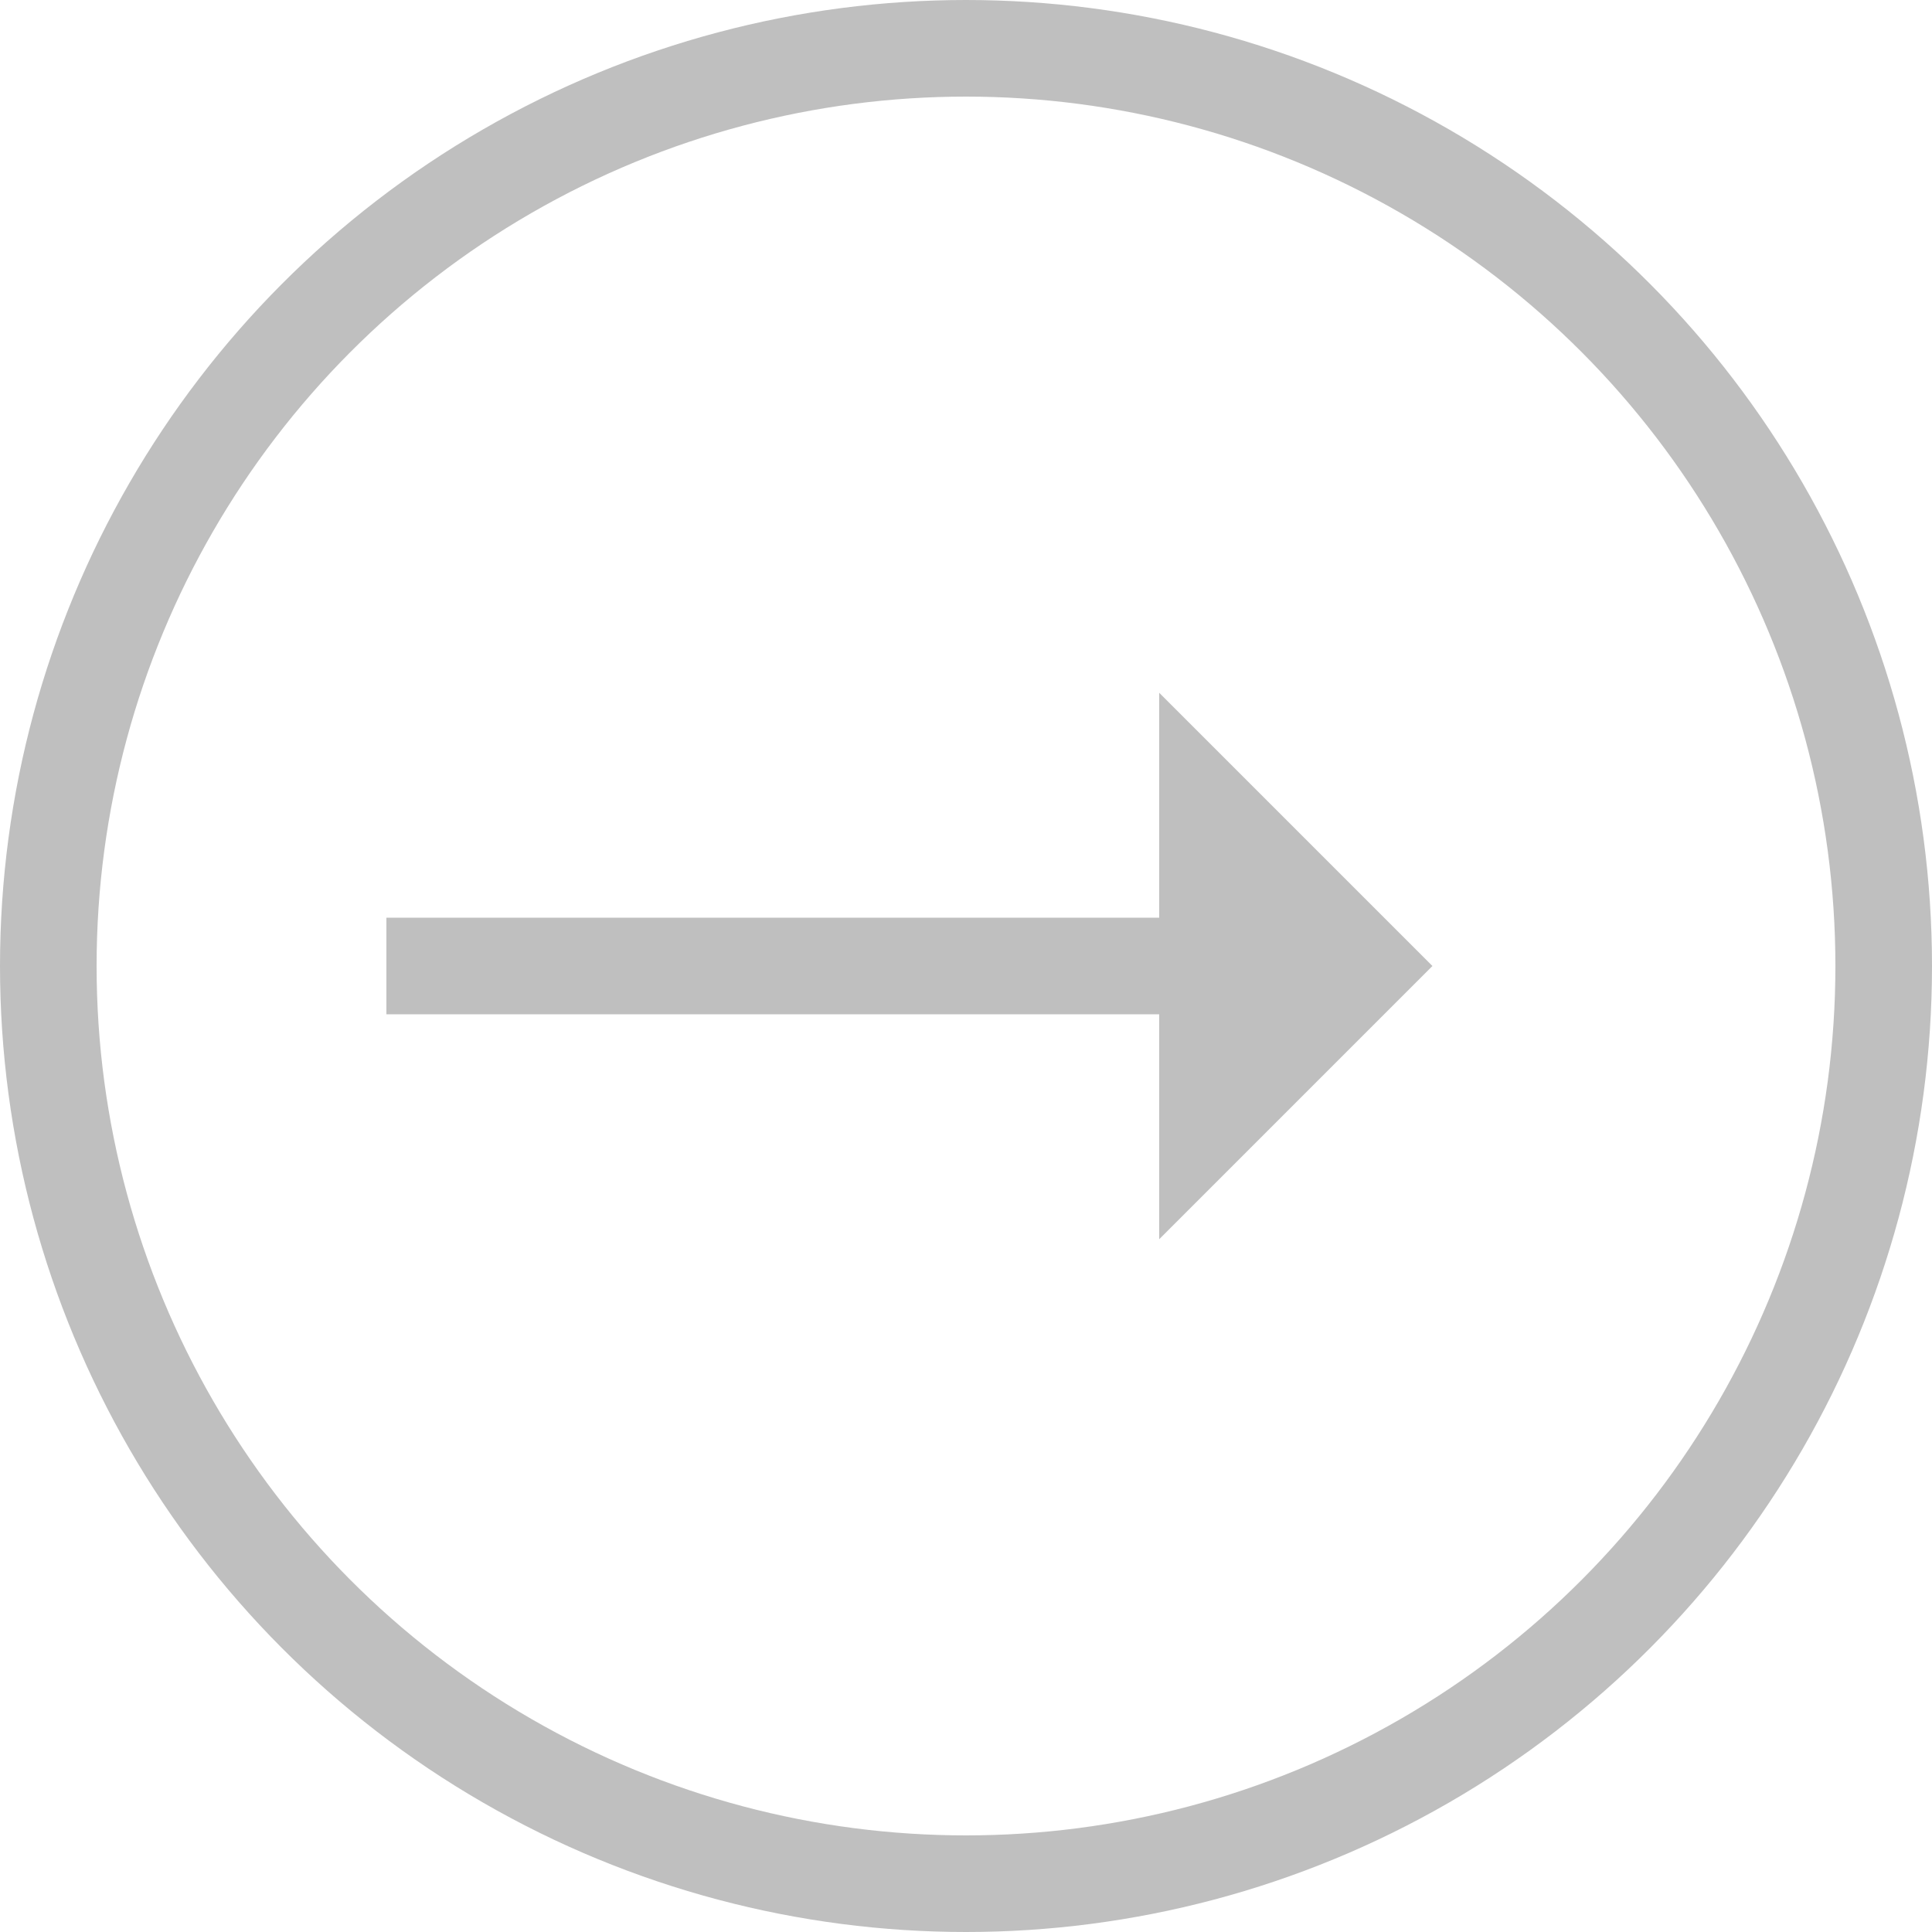 <?xml version="1.0" encoding="UTF-8"?>
<svg width="40px" height="40px" viewBox="0 0 40 40" version="1.1" xmlns="http://www.w3.org/2000/svg" xmlns:xlink="http://www.w3.org/1999/xlink">
    <title>右</title>
    <g id="240918-企业及个人服务优化" stroke="none" stroke-width="1" fill="none" fill-rule="evenodd">
        <g id="个人服务" transform="translate(-371, -3463)">
            <g id="编组-13" transform="translate(0, 2754)">
                <g id="编组-11" transform="translate(307, 709)">
                    <g id="右" transform="translate(84, 20) scale(-1, 1) translate(-84, -20)translate(64, 0)">
                        <circle id="椭圆形" stroke="#BFBFBF" stroke-width="2" cx="20" cy="20" r="19"></circle>
                        <rect id="矩形" fill="#BFBFBF" x="16" y="19" width="16" height="2"></rect>
                        <polygon id="矩形" fill="#BFBFBF" transform="translate(16, 20) rotate(45) translate(-16, -20)" points="12 16 20 24 12 24"></polygon>
                    </g>
                </g>
            </g>
        </g>
    </g>
</svg>